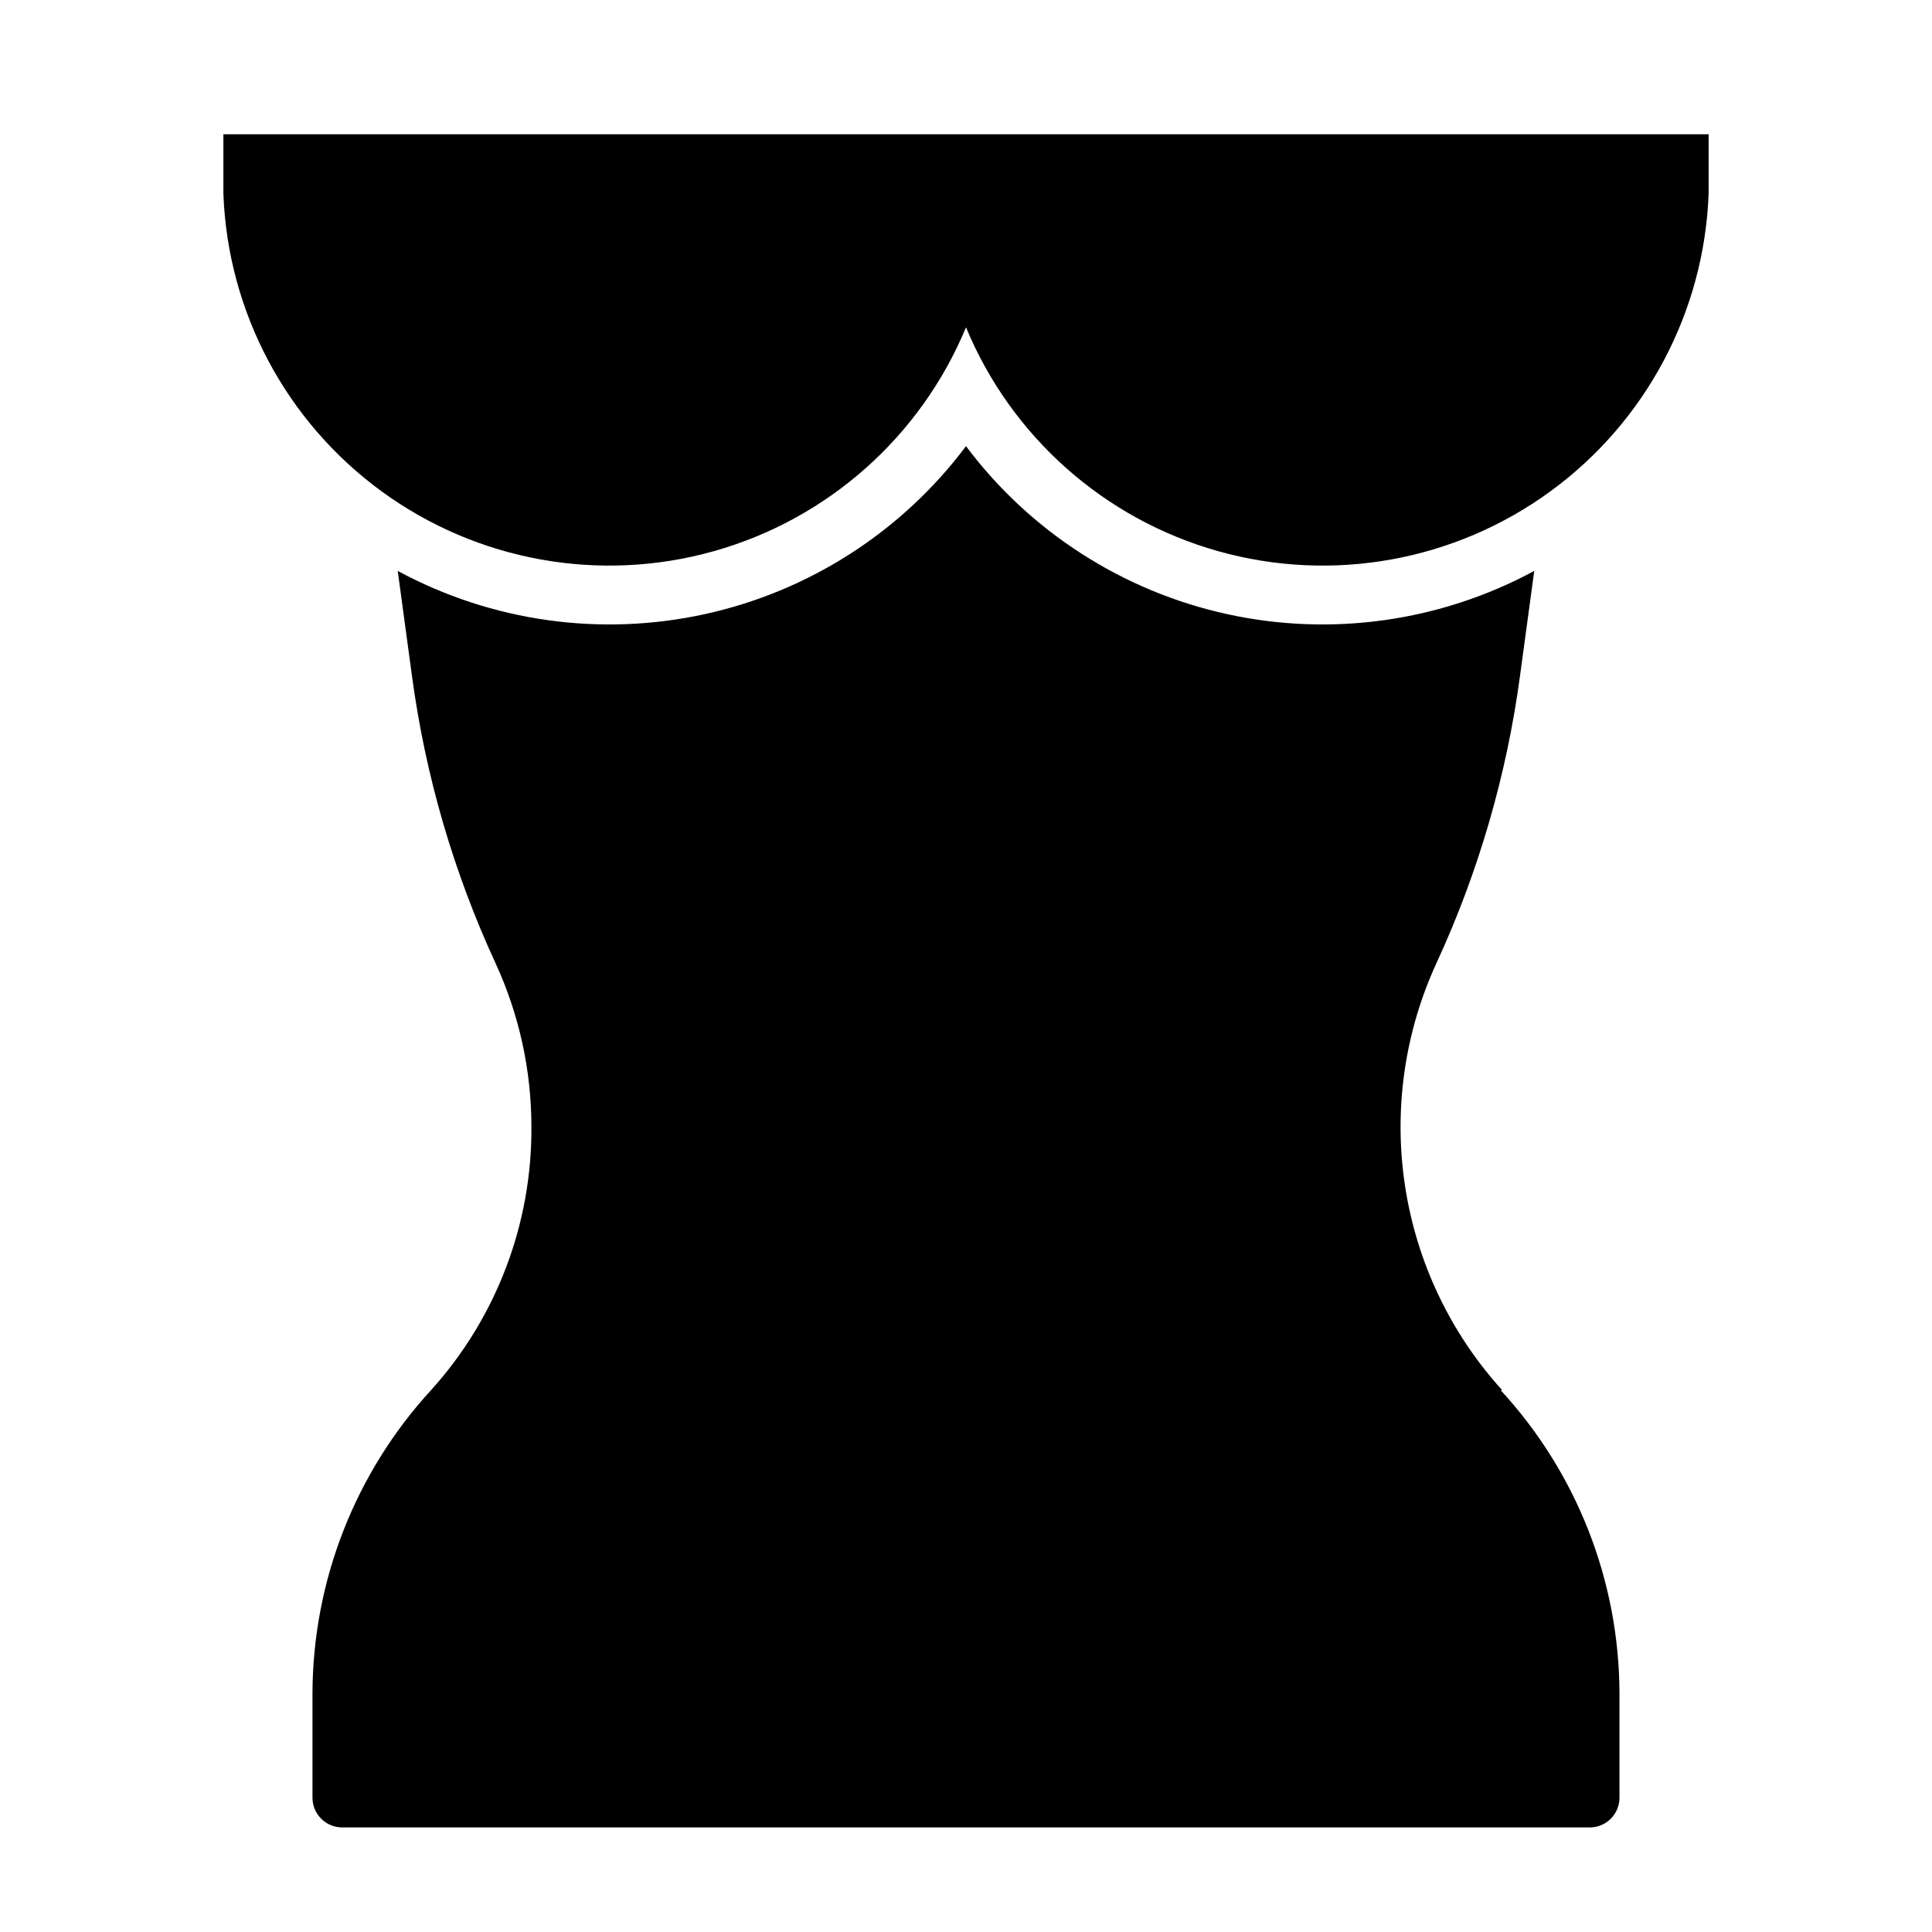 <?xml version="1.0" encoding="UTF-8"?>
<!-- Uploaded to: SVG Repo, www.svgrepo.com, Generator: SVG Repo Mixer Tools -->
<svg fill="#000000" width="800px" height="800px" version="1.1" viewBox="144 144 512 512" xmlns="http://www.w3.org/2000/svg">
 <g>
  <path d="m542.09 512.41c-13.684-15.082-22.625-33.855-25.719-53.984-3.094-20.125-0.199-40.719 8.32-59.215 11.121-24.102 18.578-49.734 22.121-76.043l3.777-27.867c-24.898 13.449-53.797 17.508-81.438 11.438-27.637-6.066-52.18-21.859-69.152-44.5-16.977 22.641-41.516 38.434-69.156 44.5-27.641 6.07-56.539 2.012-81.438-11.438l3.777 27.867c3.543 26.309 11 51.941 22.121 76.043 6.273 13.602 9.523 28.398 9.527 43.375 0.172 25.746-9.289 50.625-26.531 69.746-20.156 21.926-31.387 50.594-31.488 80.375v27.707c0 2.09 0.832 4.09 2.309 5.566 1.477 1.477 3.477 2.309 5.566 2.309h330.62c2.086 0 4.09-0.832 5.566-2.309 1.477-1.477 2.305-3.477 2.305-5.566v-27.707c-0.082-29.762-11.316-58.414-31.488-80.297z"/>
  <path d="m203.2 179.58v15.742c1.152 31.352 16.625 60.438 41.969 78.922 25.348 18.48 57.773 24.316 87.973 15.832 30.203-8.484 54.844-30.352 66.859-59.328 12.012 28.977 36.652 50.844 66.855 59.328 30.199 8.484 62.625 2.648 87.973-15.832 25.348-18.484 40.816-47.57 41.973-78.922v-15.742z"/>
 </g>
</svg>